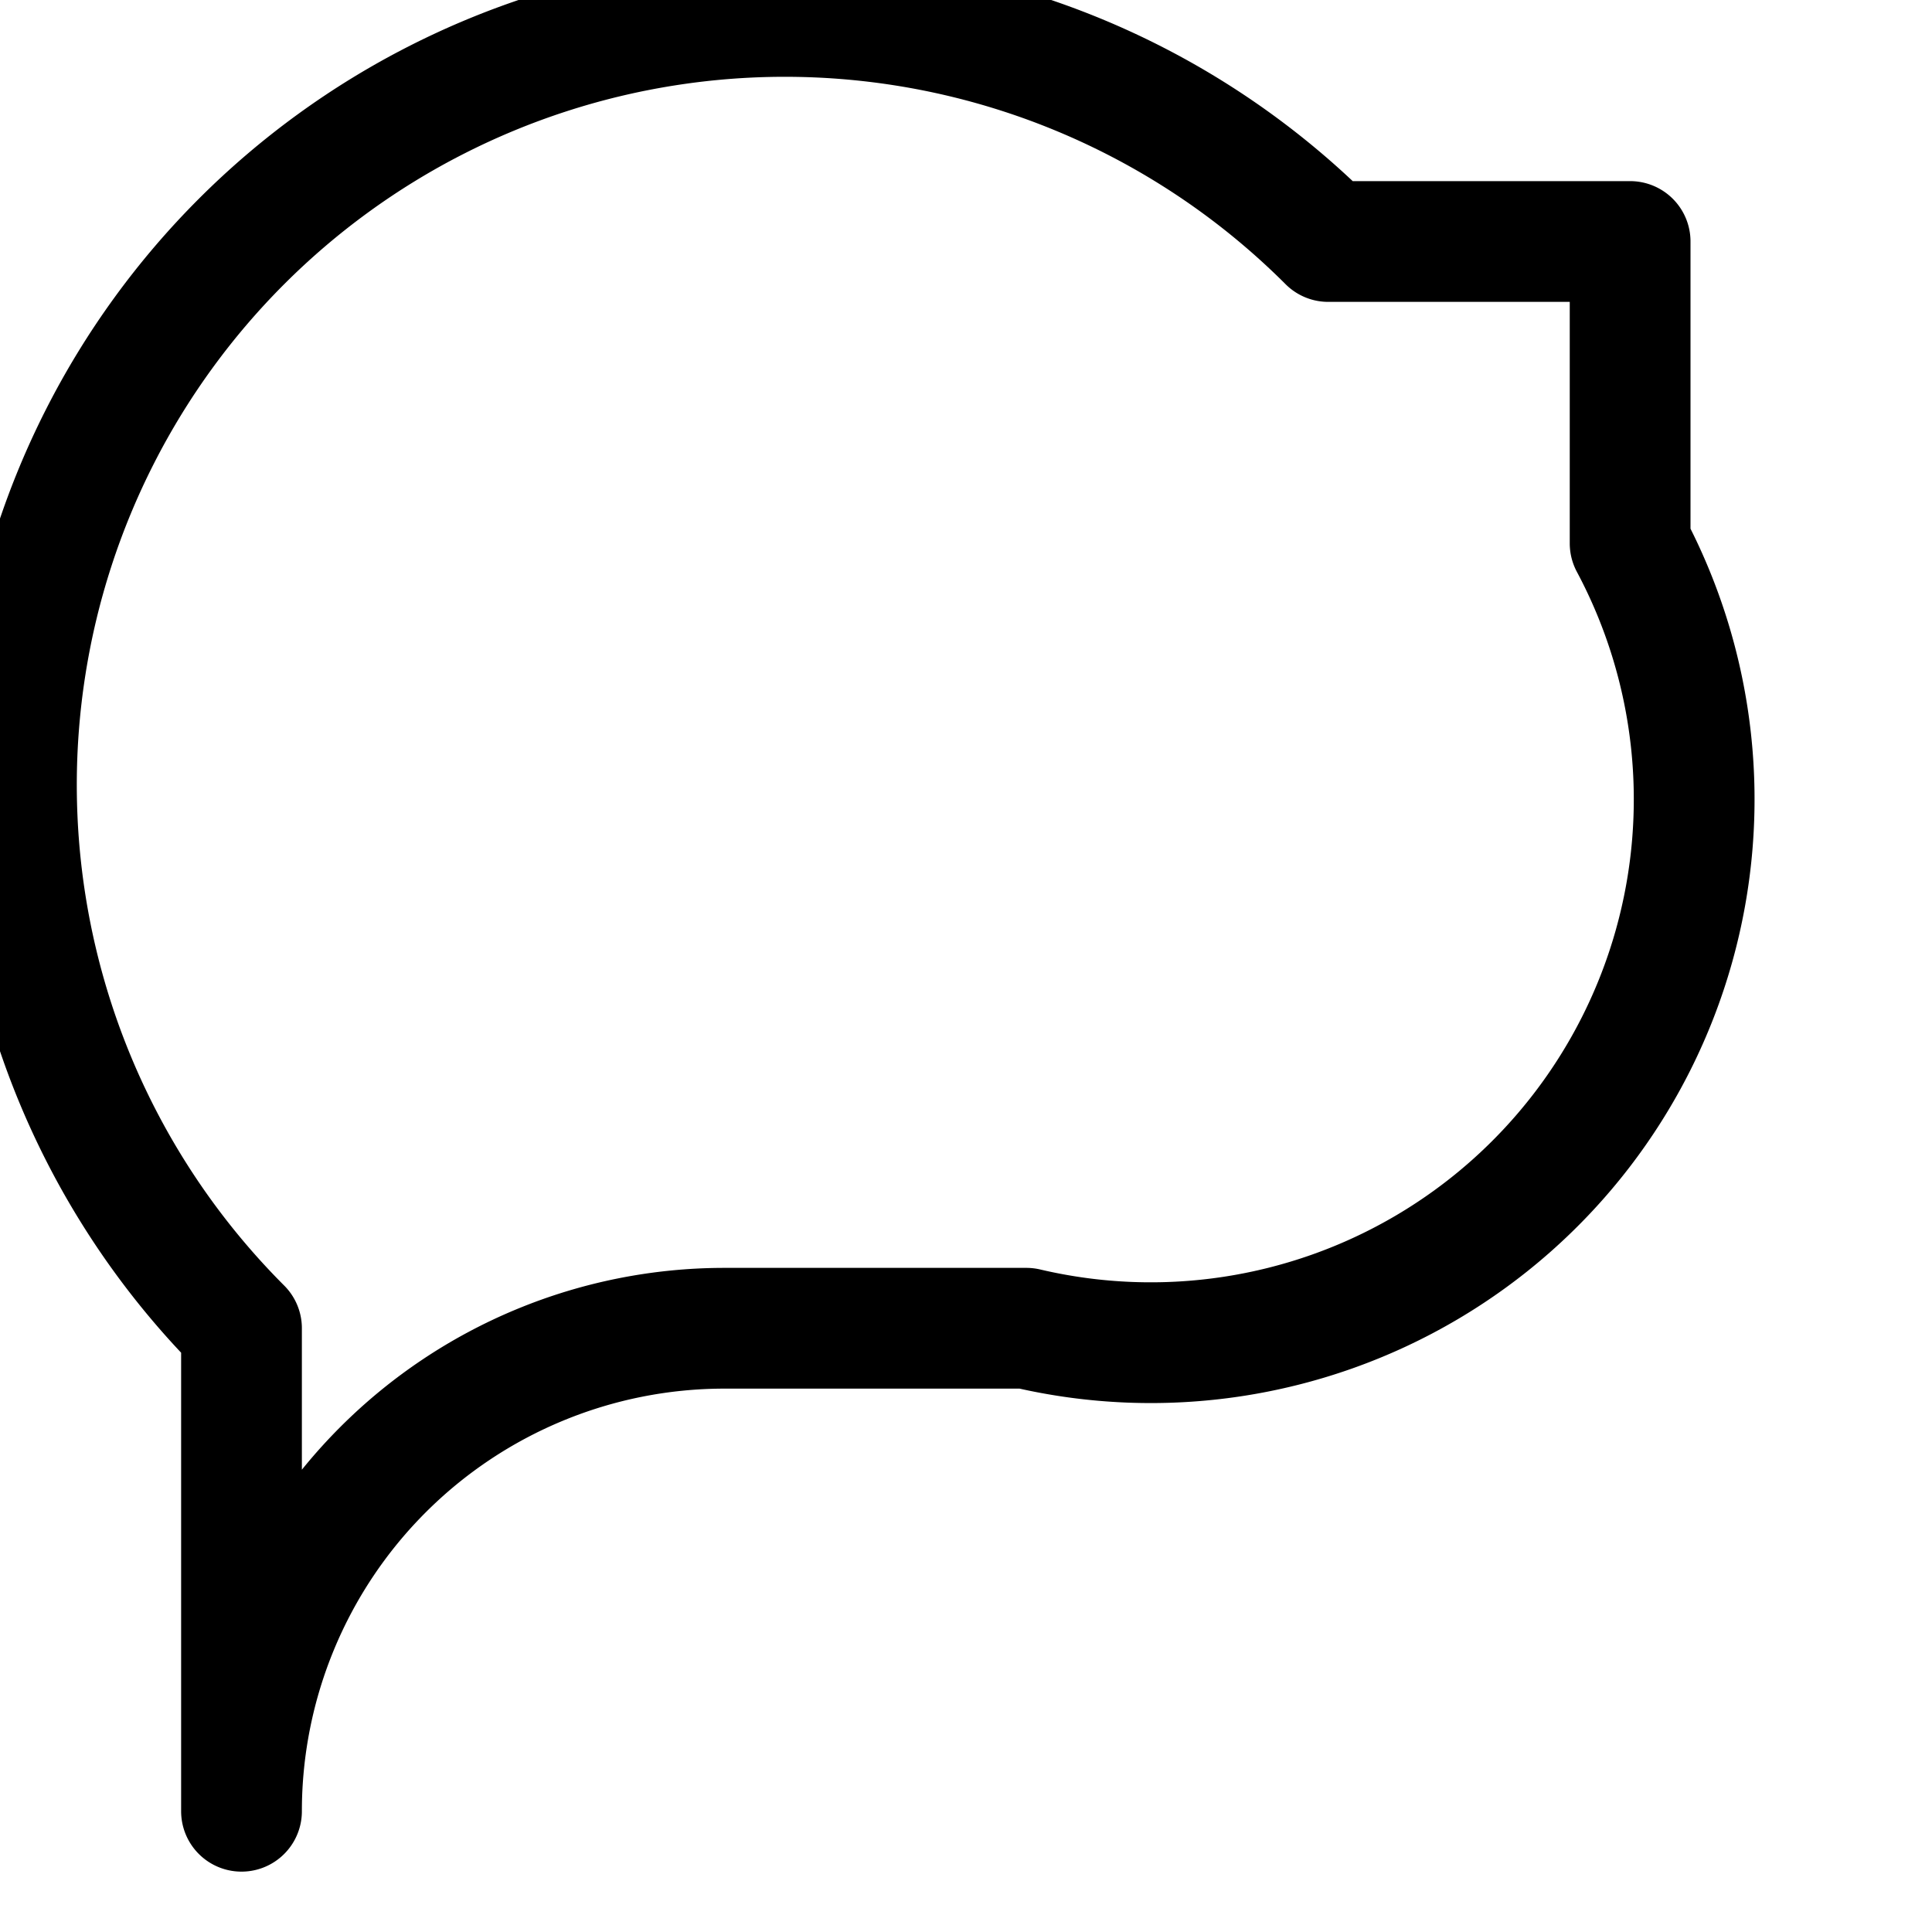 <svg xmlns="http://www.w3.org/2000/svg" viewBox="0 0 24 24" fill="none" stroke="currentColor" stroke-width="1.5" class="h-7 w-7">
                    <path stroke-linecap="round" stroke-linejoin="round" d="M3 16.5A6.75 6.75 0 0116.5 3h3.75v3.75A6.75 6.75 0 0112.75 16.5H9a6 6 0 00-6 6v-6z"></path>
                  </svg>